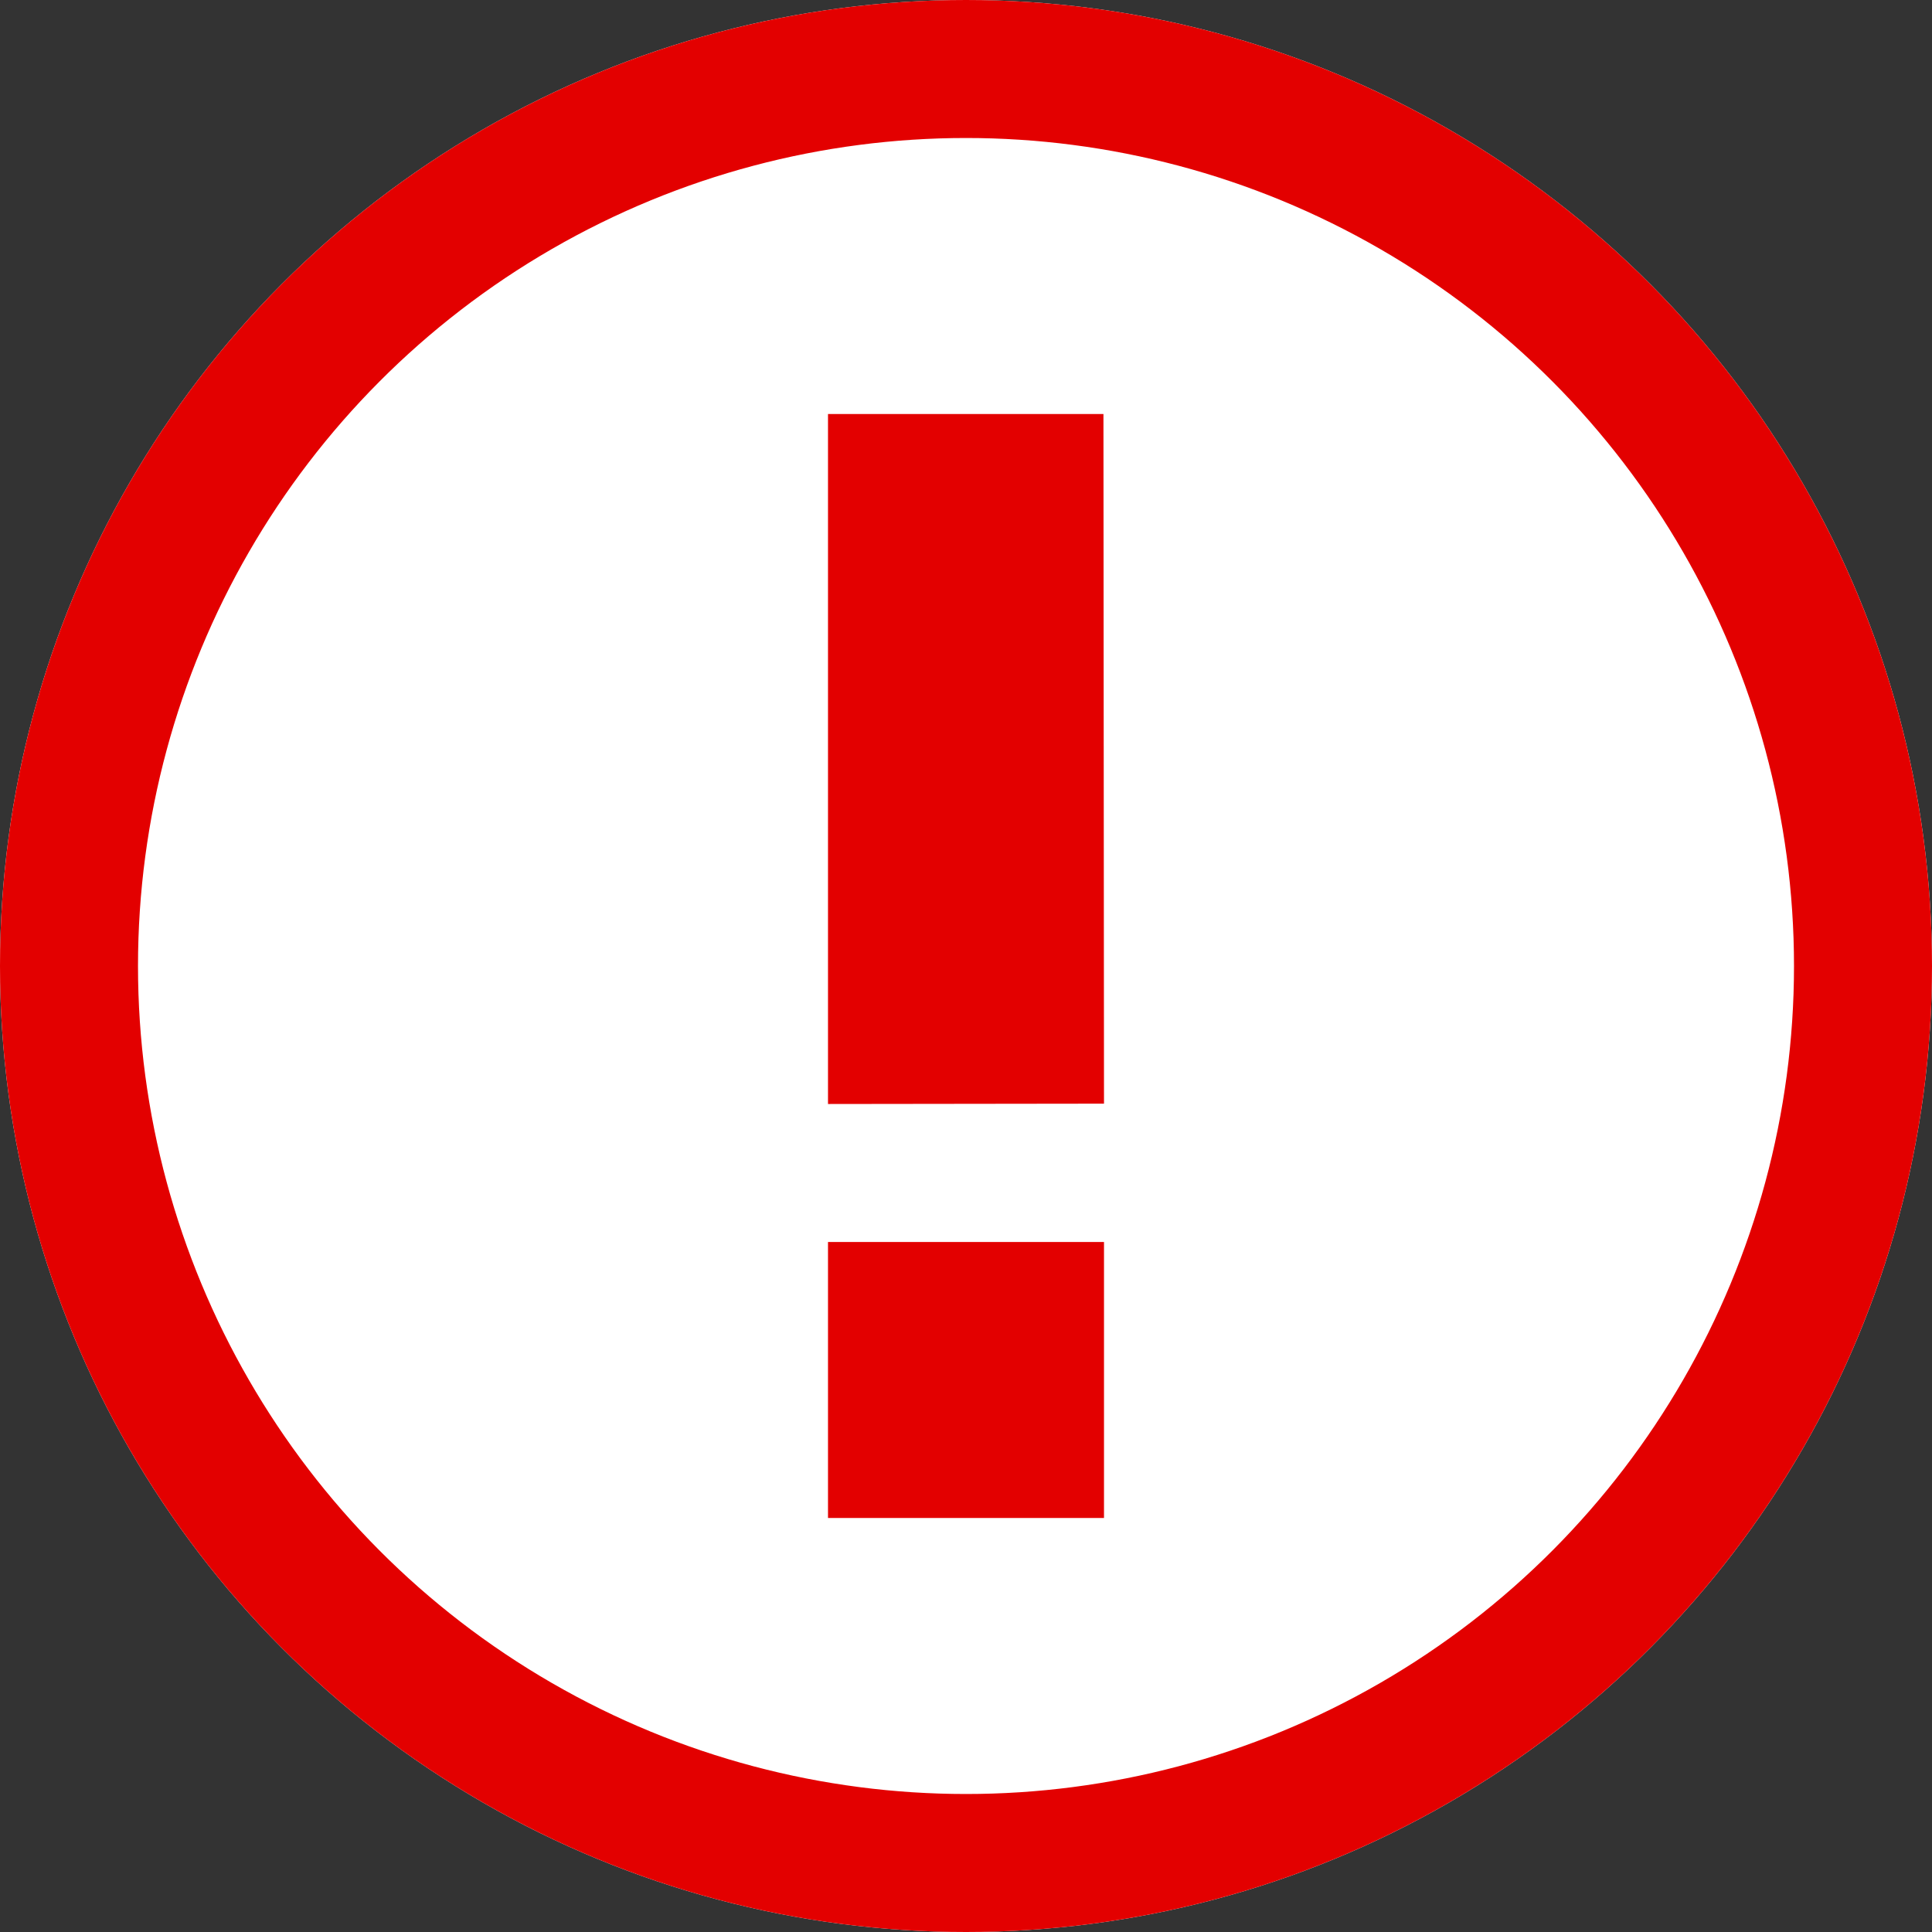 <?xml version="1.0" encoding="UTF-8"?>
<svg width="28px" height="28px" viewBox="0 0 28 28" version="1.1" xmlns="http://www.w3.org/2000/svg" xmlns:xlink="http://www.w3.org/1999/xlink">
<rect x="0" y="0" width="28" height="28" fill="#333333" stroke="none"/>
<defs>
<circle id="path-1" cx="14" cy="14" r="14"></circle>
</defs>
<g id="Round2" stroke="none" stroke-width="1" fill="none" fill-rule="evenodd">
<g id="Desktop1024-1b-ForgotPassword-Error" transform="translate(-335, -159)">
<g id="Group" transform="translate(-2, 40)">
<g id="Error-Message" transform="translate(312, 95)">
<g id="Group-4" transform="translate(25, 24)">
<g id="UX/ErrorSign">
<g>
<g id="Oval-3">
<use fill="#FFFFFF" fill-rule="evenodd" xlink:href="#path-1"></use>
<circle stroke="#E30000" stroke-width="2" cx="14" cy="14" r="13"></circle>
</g>
<path d="M12,6 L15.992,6 L16,15.995 L12,16 L12,6 Z M12,18 L16,18 L16,22 L12,22 L12,18 Z" id="!" fill="#E30000"></path>
</g>
</g>
</g>
</g>
</g>
</g>
</g>
</svg>